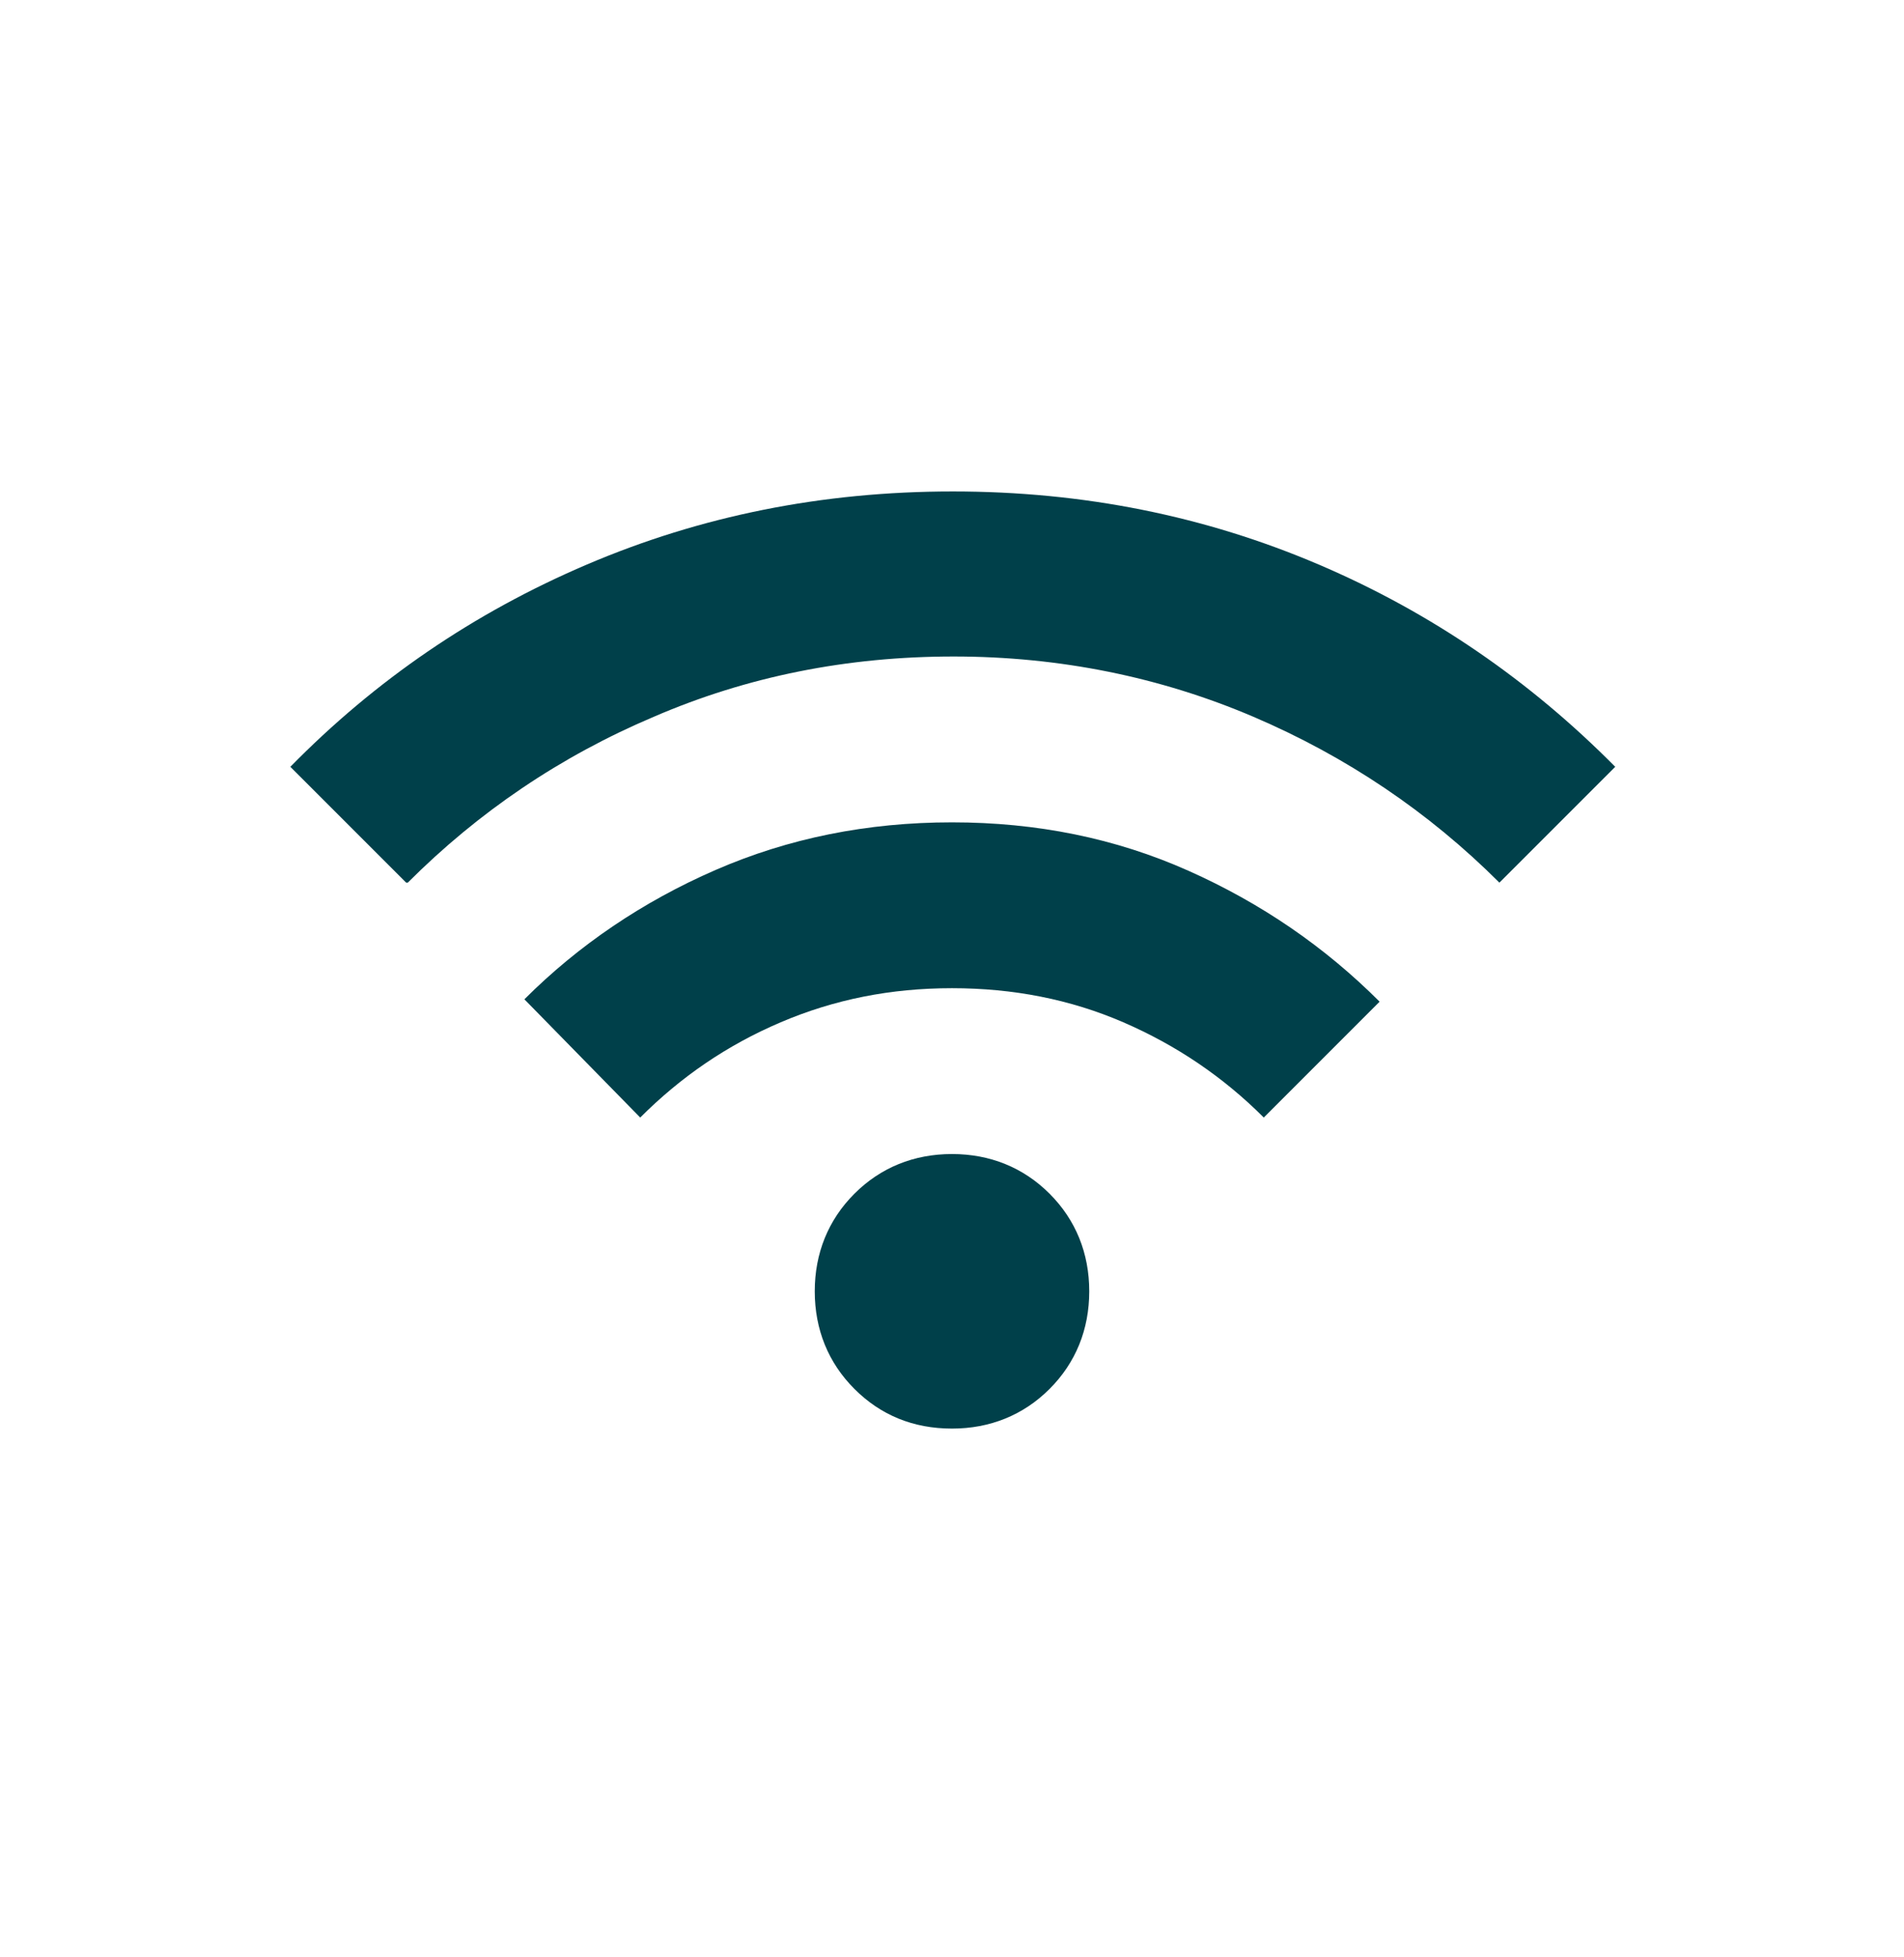 <svg xmlns="http://www.w3.org/2000/svg" width="36" height="37" viewBox="0 0 36 37" fill="none"><g clip-path="url(#clip0_379_5745)"><path d="M18 27.005C17.265 27.005 16.65 26.75 16.155 26.255C15.66 25.76 15.405 25.13 15.405 24.41C15.405 23.69 15.66 23.06 16.155 22.565C16.65 22.07 17.28 21.815 18 21.815C18.72 21.815 19.35 22.07 19.845 22.565C20.34 23.06 20.595 23.69 20.595 24.41C20.595 25.13 20.34 25.76 19.845 26.255C19.35 26.75 18.72 27.005 18 27.005ZM12.105 21.125L9.915 18.89C10.935 17.87 12.15 17.045 13.53 16.445C14.91 15.845 16.395 15.545 18 15.545C19.605 15.545 21.09 15.845 22.47 16.46C23.85 17.075 25.05 17.9 26.085 18.935L23.895 21.125C23.13 20.36 22.245 19.76 21.24 19.325C20.235 18.89 19.155 18.68 18 18.68C16.845 18.68 15.78 18.89 14.76 19.325C13.74 19.76 12.87 20.36 12.105 21.125ZM7.68 16.685L5.49 14.495C7.095 12.86 8.955 11.585 11.1 10.67C13.245 9.755 15.54 9.29 18.015 9.29C20.49 9.29 22.785 9.755 24.93 10.67C27.075 11.585 28.935 12.875 30.54 14.495L28.35 16.685C27.015 15.35 25.455 14.3 23.7 13.55C21.945 12.8 20.04 12.41 18.03 12.41C16.02 12.41 14.13 12.785 12.36 13.55C10.59 14.3 9.045 15.35 7.71 16.685H7.68Z" fill="#00404A"></path></g><defs><clipPath id="clip0_379_5745"><rect width="36" height="36" fill="white" transform="translate(0 0.5)"></rect></clipPath></defs></svg>